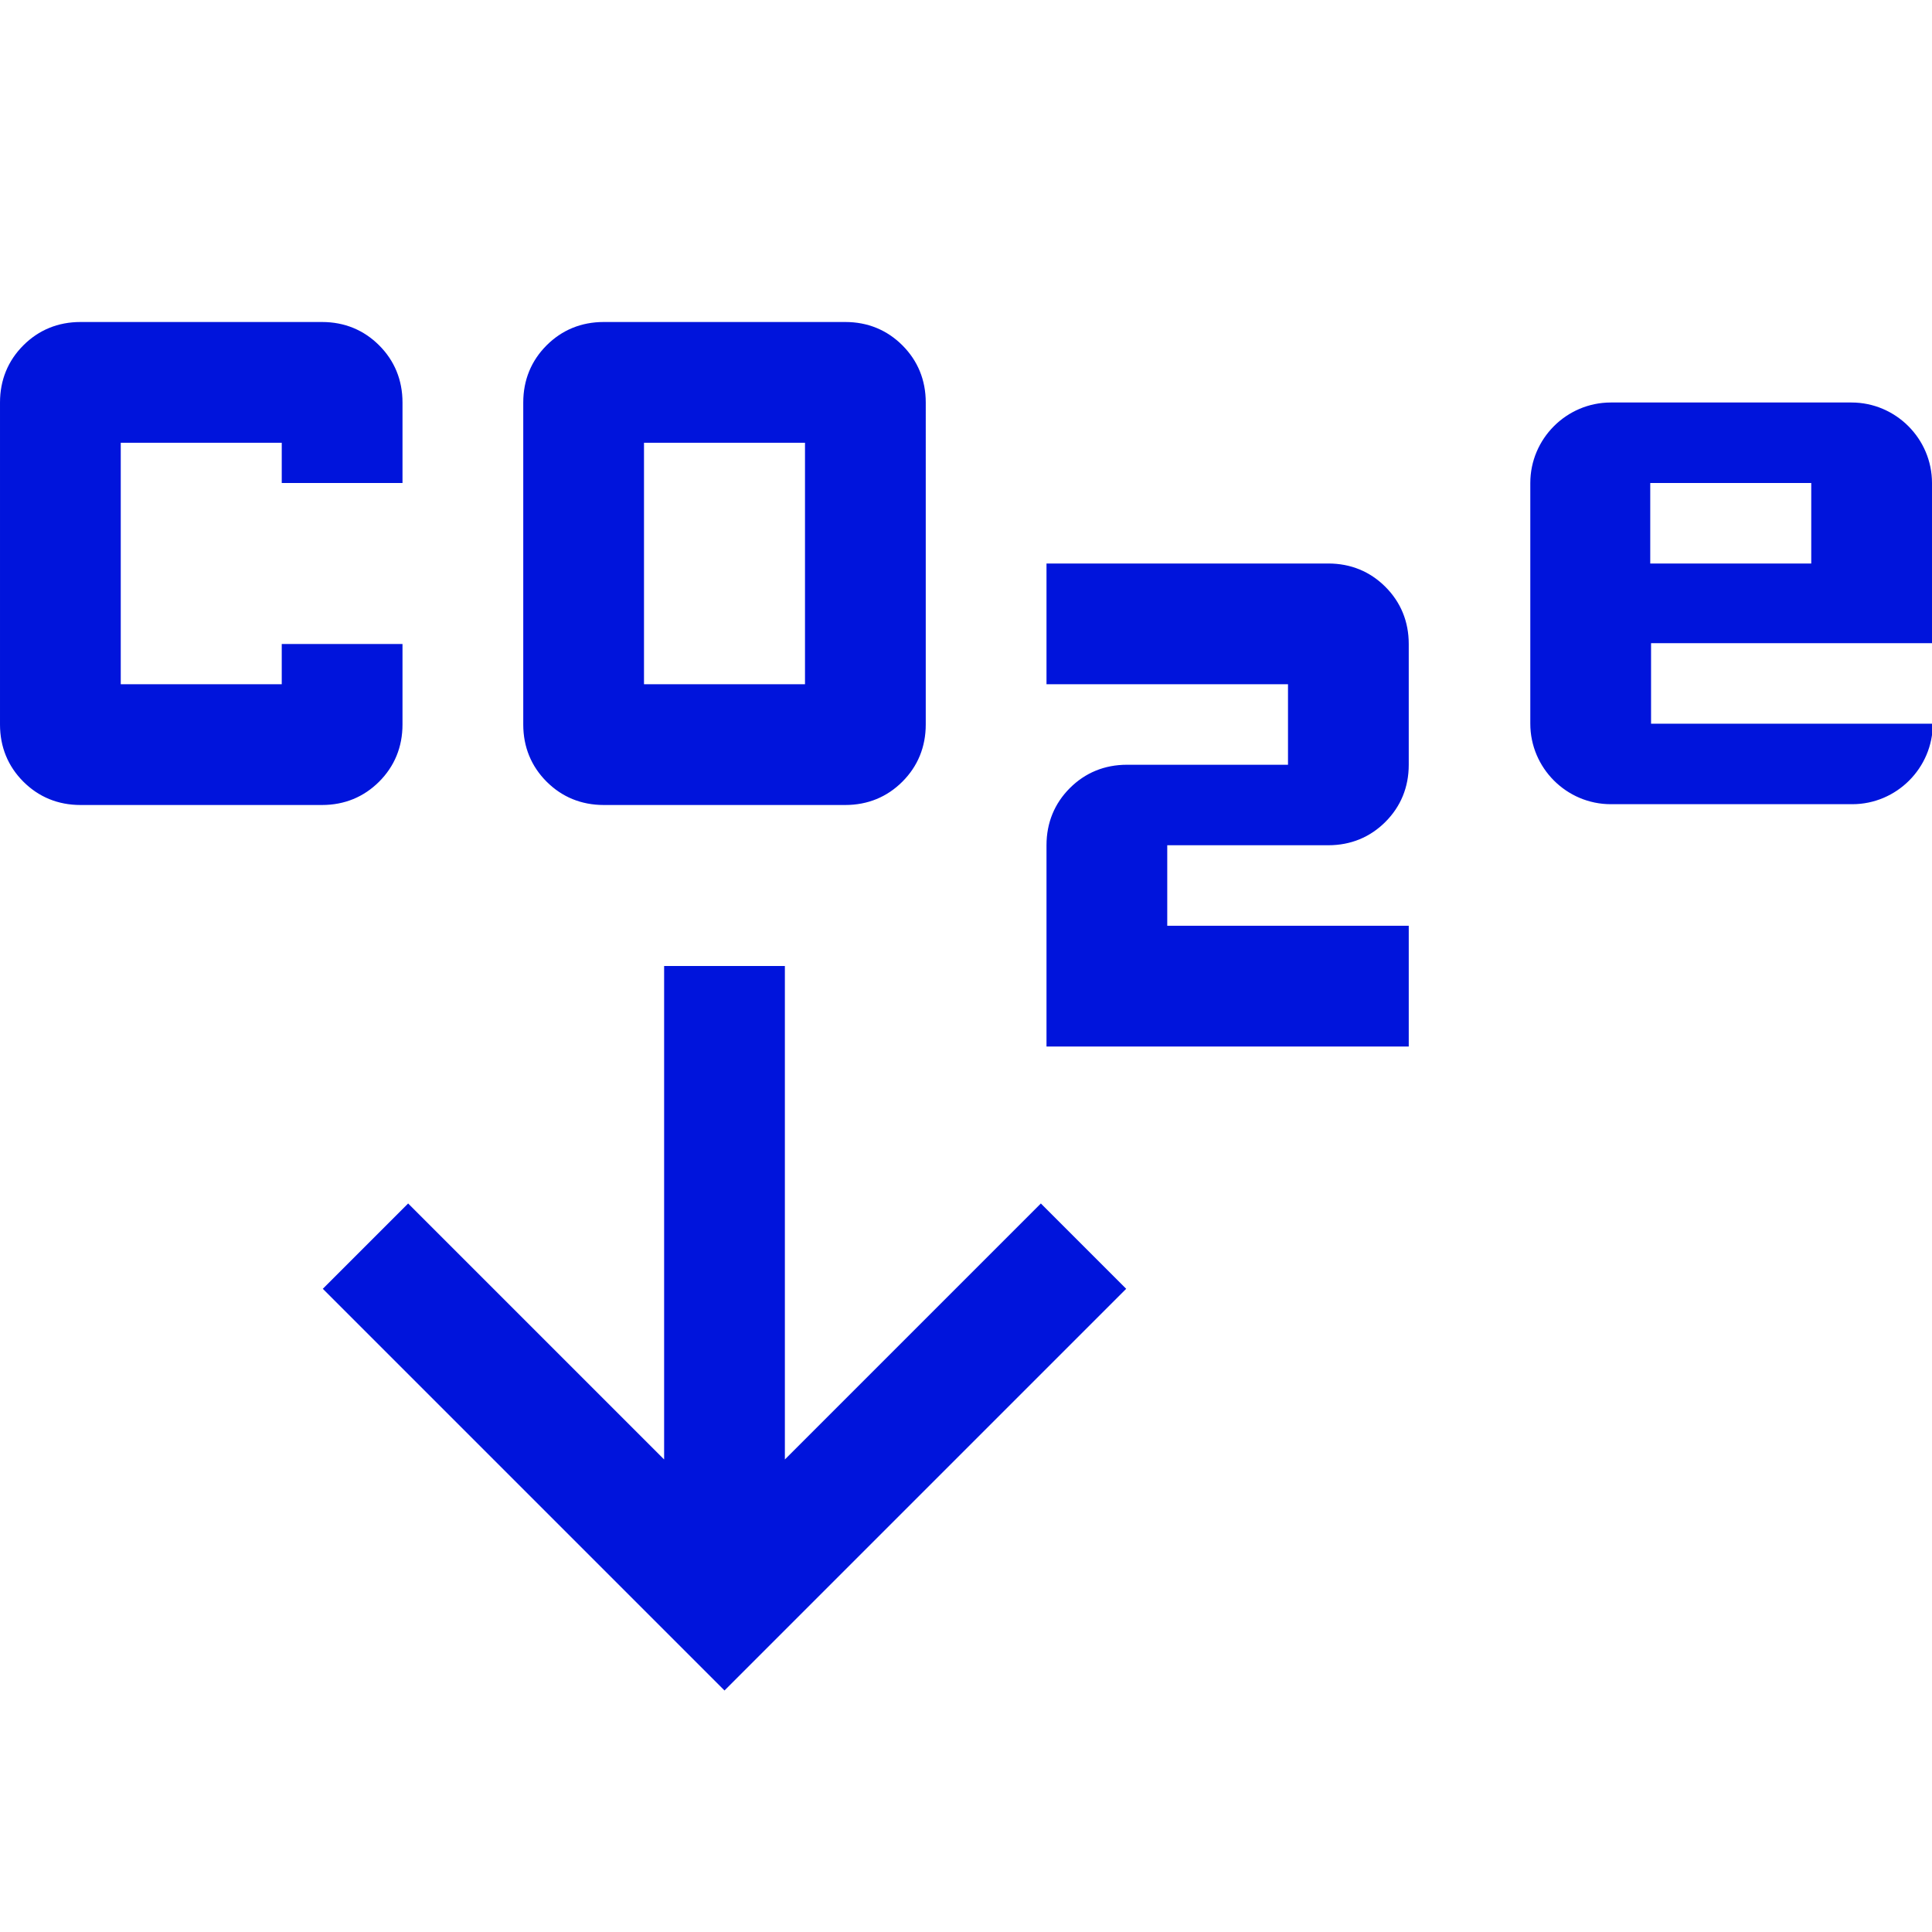 <?xml version="1.0" encoding="UTF-8"?><svg id="final_Outlines" xmlns="http://www.w3.org/2000/svg" viewBox="0 0 24 24"><defs><style>.cls-1{fill:#0014dc;}</style></defs><path class="cls-1" d="M13.99,16.01l-4.99,4.99-4.99-4.99,1.06-1.06,3.18,3.18v-6.13h1.5v6.13l3.18-3.18,1.06,1.06Zm-3.49-6.01c.28,0,.52-.1,.71-.29,.19-.19,.29-.43,.29-.71V5c0-.28-.1-.52-.29-.71-.19-.19-.43-.29-.71-.29h-3c-.28,0-.52,.1-.71,.29-.19,.19-.29,.43-.29,.71v4c0,.28,.1,.52,.29,.71,.19,.19,.43,.29,.71,.29h3Zm-2.5-4.5h2v3h-2v-3Zm-4,4.5c.28,0,.52-.1,.71-.29,.19-.19,.29-.43,.29-.71v-1h-1.5v.5H1.5v-3H3.5v.5h1.5v-1c0-.28-.1-.52-.29-.71-.19-.19-.43-.29-.71-.29H1c-.28,0-.52,.1-.71,.29-.19,.19-.29,.43-.29,.71v4c0,.28,.1,.52,.29,.71,.19,.19,.43,.29,.71,.29h3Zm13.5,3v-1.5h-3v-1h2c.28,0,.52-.1,.71-.29,.19-.19,.29-.43,.29-.71v-1.5c0-.28-.1-.52-.29-.71-.19-.19-.43-.29-.71-.29h-3.5v1.5h3v1h-2c-.28,0-.52,.1-.71,.29-.19,.19-.29,.43-.29,.71v2.5h4.5Zm6.5-5v-2c0-.55-.45-1-1-1h-2.99c-.55,0-1,.45-1,1v2.99c0,.55,.45,1,1,1h3c.55,0,1-.45,1-1h-3.5v-1h3.5Zm-3.5-2h2v1h-2v-1Z"/></svg>